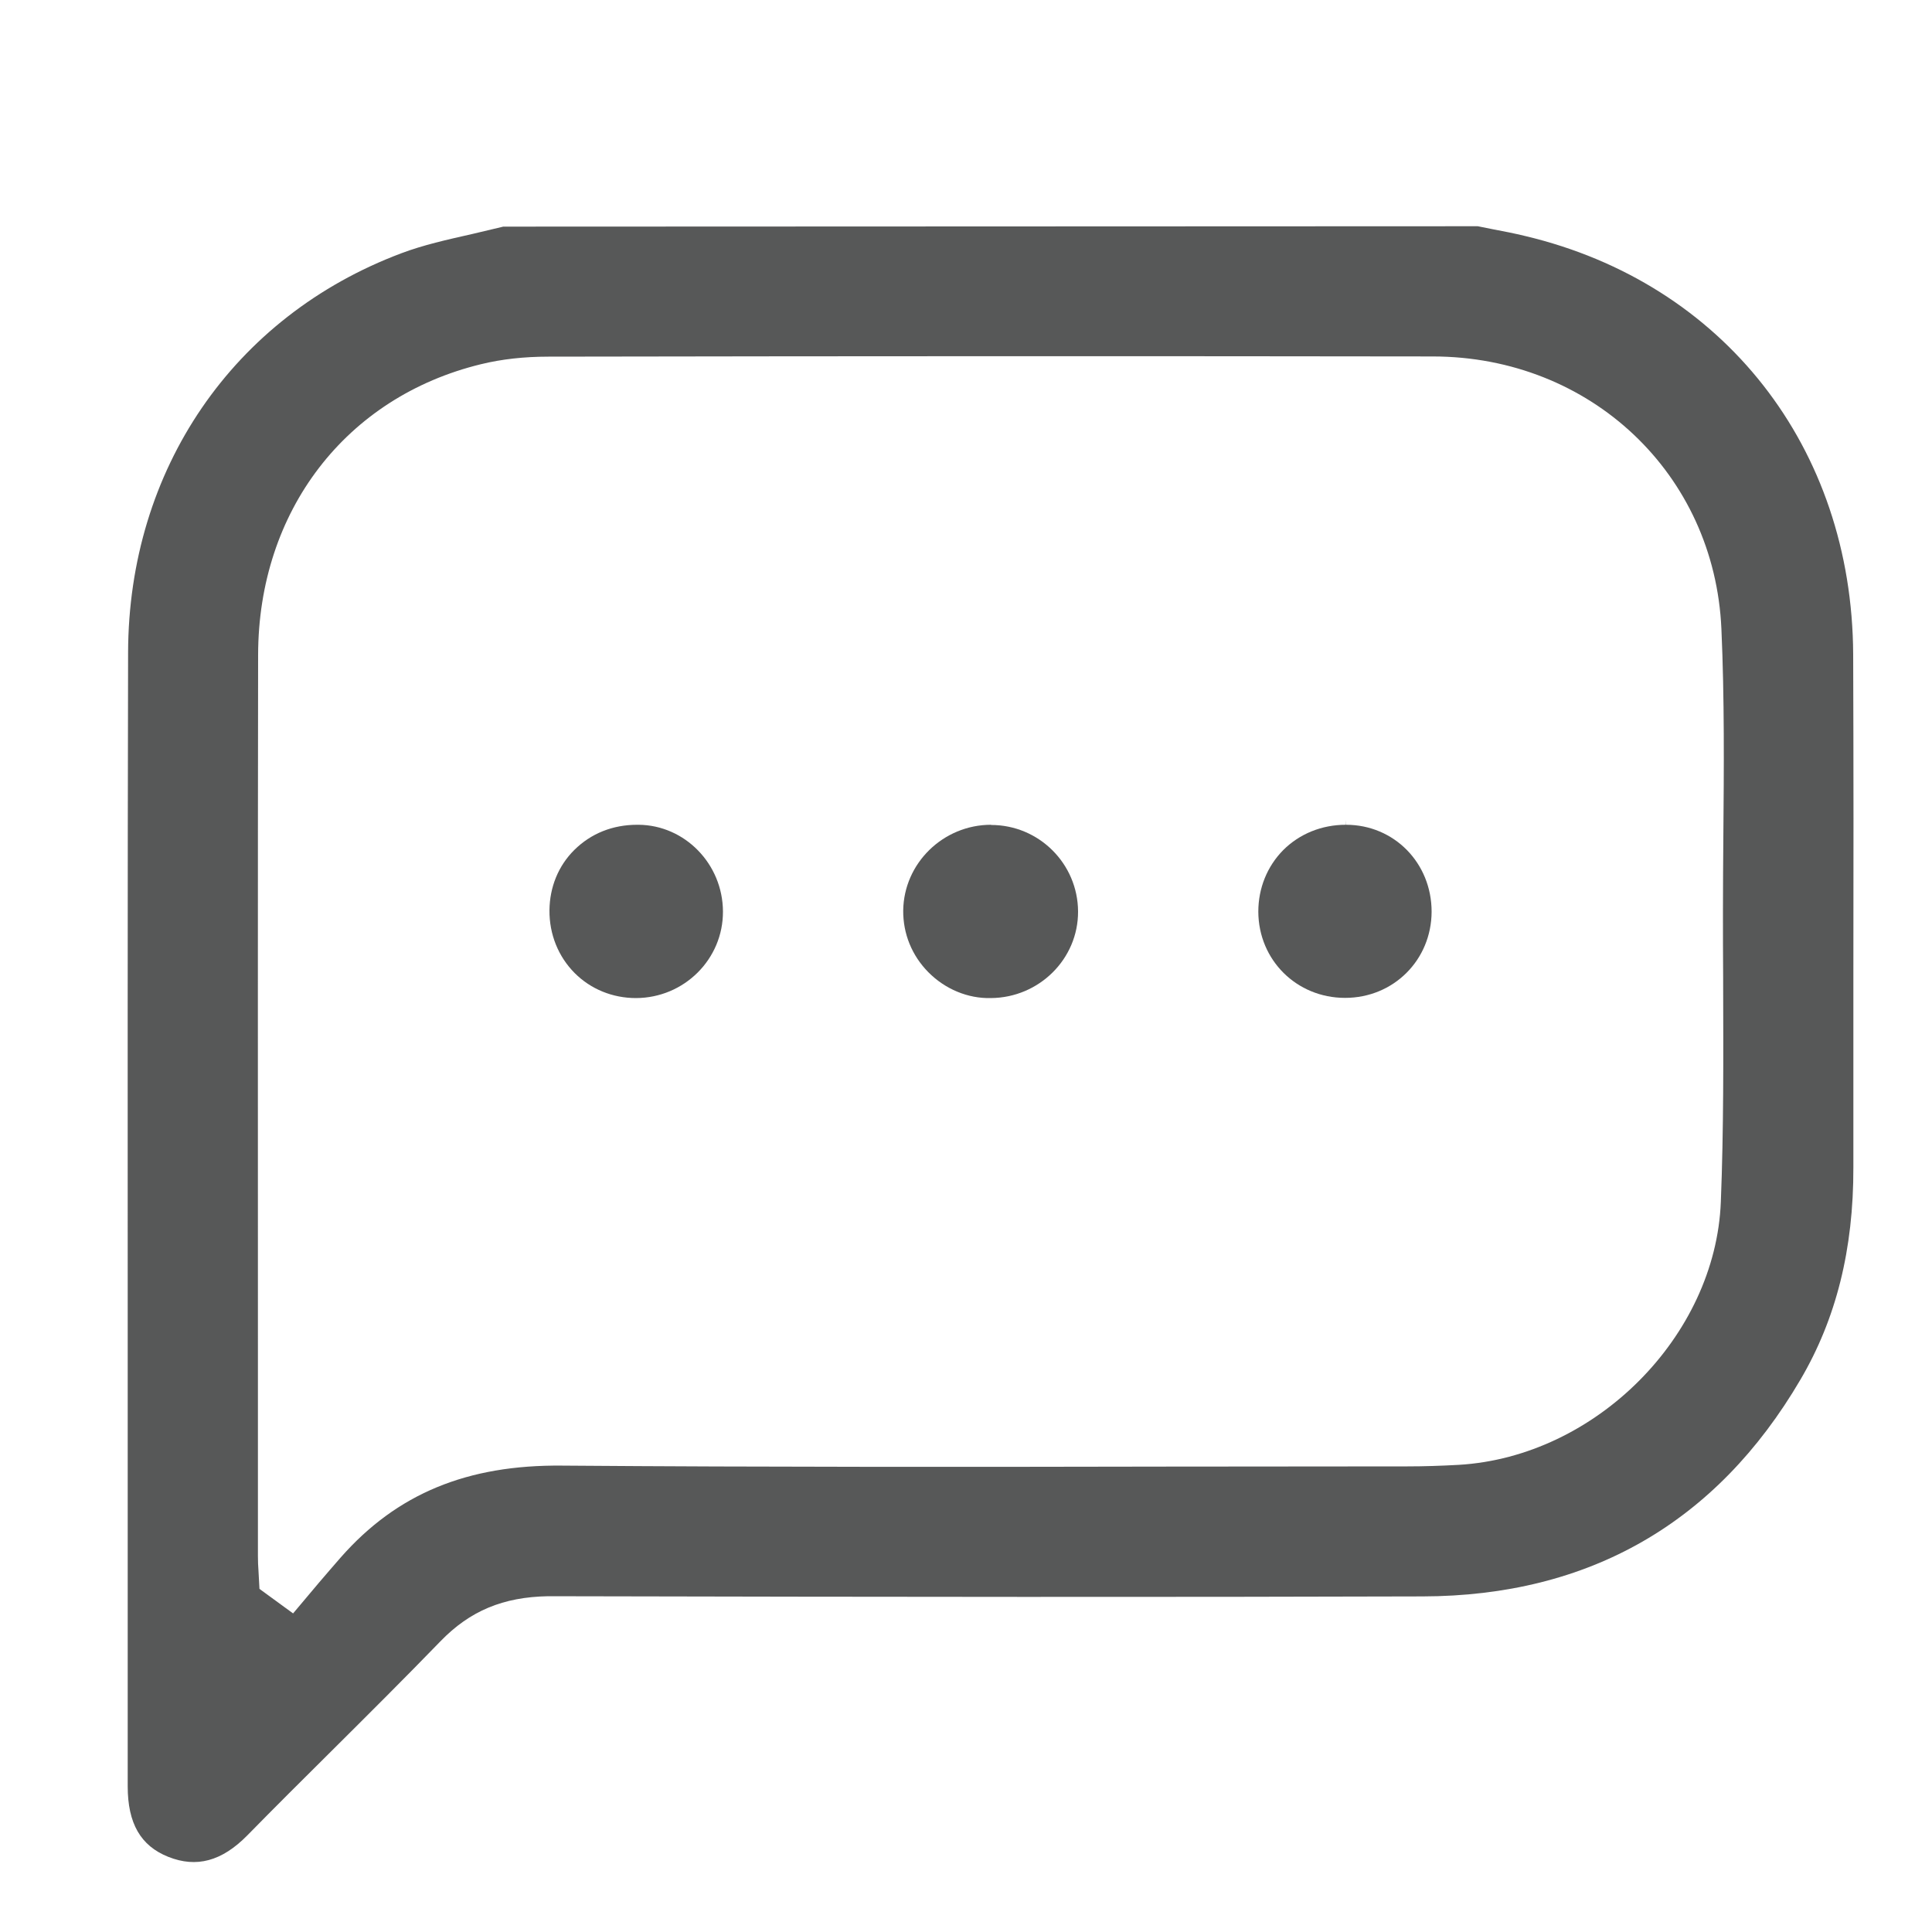 <svg xml:space="preserve" style="enable-background:new 0 0 100 100;" viewBox="0 0 100 100" y="0px" x="0px" xmlns:xlink="http://www.w3.org/1999/xlink" xmlns="http://www.w3.org/2000/svg" id="Capa_1" version="1.1">
<style type="text/css">
	.st0{fill:#575858;}
</style>
<g id="KxwMFA.tif">
	<g>
		<g>
			<g>
				<path d="M26.05,11.73c-0.53,0.13-1.07,0.25-1.6,0.38c-1.33,0.3-2.54,0.57-3.68,1C12.07,16.38,6.65,24.3,6.63,33.78
					C6.6,46.06,6.61,58.55,6.61,70.62v0.54c0,7.1,0,14.2,0,21.3c0,1.92,0.67,3.08,2.1,3.65c1.46,0.58,2.77,0.23,4.09-1.11
					c1.43-1.46,2.88-2.9,4.33-4.34c1.87-1.86,3.8-3.78,5.67-5.71c1.52-1.57,3.24-2.29,5.57-2.33c18.31,0.04,32.27,0.05,45.26,0.01
					c8.62-0.02,15.21-3.8,19.56-11.22c1.85-3.15,2.75-6.74,2.74-10.99c0-2.95,0-5.91,0-8.86l0-0.74c0.01-5.55,0.01-11.3-0.01-16.95
					c-0.05-10.71-6.71-19.21-16.96-21.65c-0.57-0.14-1.14-0.25-1.72-0.36l-0.75-0.15L26.05,11.73z M15.17,83.51l-1.74-1.27
					l-0.05-0.92c-0.02-0.26-0.03-0.52-0.03-0.78l0-10.9c0-11.91-0.01-23.83,0.01-35.74c0.01-7.45,4.54-13.35,11.54-15.05
					c1.06-0.26,2.23-0.39,3.48-0.39c16.6-0.03,31.58-0.03,45.79-0.01c8.16,0.01,14.58,6.08,14.93,14.11
					c0.16,3.59,0.13,7.24,0.1,10.76c-0.01,1.27-0.02,2.53-0.02,3.8c0,1.17,0,2.33,0.01,3.5l0,0.27c0.01,3.73,0.03,7.55-0.12,11.32
					c-0.27,6.95-6.48,13.19-13.56,13.61c-0.91,0.05-1.8,0.08-2.65,0.08c-3.87,0-7.73,0.01-11.6,0.01l-0.46,0
					c-10.39,0.02-21.13,0.03-31.7-0.05c-4.92-0.05-8.56,1.45-11.47,4.76c-0.38,0.43-0.75,0.87-1.13,1.31L15.17,83.51z" class="st0"></path>
			</g>
		</g>
		<g>
			<g>
				<path d="M51.3,42.44v0.25c-2.48,0-4.52,1.99-4.55,4.44c-0.01,1.2,0.45,2.33,1.3,3.19c0.87,0.88,2.05,1.37,3.24,1.34
					c2.5-0.02,4.52-2.03,4.51-4.48c-0.01-2.47-2.02-4.48-4.5-4.48L51.3,42.44z" class="st0"></path>
			</g>
		</g>
		<g>
			<g>
				<path d="M28.44,47.12c-0.01,1.24,0.46,2.4,1.31,3.25c0.83,0.83,1.96,1.29,3.17,1.29c2.5-0.01,4.51-2.02,4.5-4.48
					c-0.01-2.46-1.97-4.47-4.37-4.49c-0.02,0-0.05,0-0.07,0c-1.27,0-2.39,0.45-3.25,1.3C28.9,44.81,28.45,45.92,28.44,47.12
					L28.44,47.12z" class="st0"></path>
			</g>
		</g>
		<g>
			<g>
				<path d="M69.66,42.44v0.25c-1.25,0-2.4,0.47-3.24,1.31c-0.83,0.84-1.29,1.97-1.29,3.19
					c0.01,2.5,1.98,4.46,4.49,4.46c2.51,0,4.47-1.96,4.48-4.46c0-2.52-1.94-4.5-4.43-4.5L69.66,42.44z" class="st0"></path>
			</g>
		</g>
	</g>
</g>
<g id="npUl1P.tif">
	<g>
		<path d="M-99.33-88.36c18.26,0,36.52,0,54.78,0c2.32,0.86,2.73,1.44,2.73,3.94c0,2.53,0,5.06,0,7.59
			c0,1.32,0,2.64,0,4.03c0.37,0.02,0.66,0.04,0.94,0.04c3.15,0,6.3,0.01,9.45,0c1.04-0.01,1.89,0.34,2.61,1.08
			c5.46,5.65,10.93,11.29,16.4,16.92c0.69,0.71,1.02,1.52,1.02,2.53c-0.02,6.59-0.01,13.17-0.01,19.76c0,2.05-1.19,3.24-3.27,3.26
			c-1.01,0.01-2.02,0.05-3.02-0.01c-0.73-0.05-1.06,0.19-1.33,0.89c-1.98,5.05-6.98,8.12-12.34,7.56
			c-4.89-0.51-8.25-3.16-10.15-7.66c-0.24-0.57-0.49-0.78-1.11-0.78c-8.77,0.02-17.54,0.02-26.31,0.01c-0.51,0-0.79,0.1-1.01,0.64
			c-1.98,4.91-6.3,7.89-11.32,7.9c-5.02,0-9.4-3.02-11.33-7.88c-0.23-0.58-0.53-0.7-1.08-0.69c-1.59,0.02-3.18,0.02-4.77,0.01
			c-2.44-0.01-3.59-1.16-3.59-3.57c0-8.34,0-10.53,0-18.87c0-0.37,0-0.74,0-1.16c-1.85,0-5.22,0.02-5.22,0.02
			c-1.85-0.01-3.7-0.56-3.96-2.13c-0.1-0.58-0.07-1.51,0.15-2.05c0.29-0.73,0.77-1.04,1.35-1.29c0.57-0.25,1.44-0.44,2.11-0.46
			c1.83-0.05,3.67-0.02,5.5-0.02c0-2,0-3.86,0-5.75c-0.63,0-1.19,0.01-1.74,0c-1.94-0.02-3.27-1.23-3.27-2.97
			c0-1.74,1.31-2.93,3.27-2.96c0.57-0.01,1.15,0,1.82,0c0-2.63,0-11.3,0-13.83C-102.03-86.84-101.63-87.45-99.33-88.36z
			 M-93.19-35.21c1.69-6.49,6.71-9.45,11.52-9.65c2.45-0.1,4.75,0.54,6.84,1.86c2.91,1.85,4.66,4.51,5.44,7.8c7.22,0,14.35,0,21.6,0
			c0-15.74,0-31.42,0-47.08c-16.1,0-32.16,0-48.25,0c0,1.9,0,9.88,0,11.83c1.64,0,3.23,0,4.81,0c4.03,0,3.96-0.01,7.98,0
			c1.64,0.01,2.77,0.77,3.18,2.07c0.63,2.01-0.84,3.85-3.12,3.85c-5.26,0.01-6.42,0-11.69,0c-0.38,0-0.76,0-1.16,0
			c0,1.96,0,3.8,0,5.75c0.44,0,0.82,0,1.2,0c4.45,0,4.8,0,9.25,0c1.08,0,2.08,0.18,2.81,1.07c0.76,0.93,0.95,1.98,0.45,3.09
			c-0.56,1.23-1.58,1.77-2.88,1.78c-4.58,0.01-5.06,0.01-9.64,0.01c-0.38,0-0.76,0-1.17,0c0,7.99,0,9.71,0,17.62
			C-95.05-35.21-94.12-35.21-93.19-35.21z M-17.33-35.19c0-4.79,0-9.54,0-14.31c-8.2,0-16.33,0-24.45,0c0,4.27,0,8.47,0,12.82
			c2.24-5.24,6.03-8.24,11.6-8.15c6.29,0.11,10.13,3.69,11.85,9.63C-17.98-35.19-17.67-35.19-17.33-35.19z M-21.44-55.46
			c-0.12-0.2-0.16-0.29-0.22-0.35c-3.43-3.54-6.85-7.09-10.3-10.61c-0.25-0.26-0.74-0.4-1.11-0.41c-2.27-0.04-4.54-0.02-6.81-0.02
			c-0.64,0-1.27,0-1.9,0c0,3.89,0,7.62,0,11.38C-34.99-55.46-28.28-55.46-21.44-55.46z M-81.24-38.93c-3.46-0.01-6.2,2.68-6.21,6.11
			c-0.01,3.46,2.67,6.2,6.1,6.23c3.52,0.02,6.25-2.66,6.26-6.16C-75.1-36.22-77.78-38.92-81.24-38.93z M-36.43-32.75
			c0.01,3.45,2.72,6.15,6.18,6.15c3.49,0,6.2-2.74,6.18-6.24c-0.02-3.42-2.77-6.11-6.23-6.09C-33.76-38.91-36.44-36.21-36.43-32.75z" class="st0"></path>
	</g>
	<path d="M-54.04-64.36c-0.56-1.38-1.39-2.63-2.47-3.7l-7.94-7.93l-7.98,7.96c-1.1,1.1-1.94,2.36-2.48,3.73
		c-0.54,1.36-0.81,2.78-0.81,4.21c0,1.44,0.28,2.85,0.82,4.21c0.55,1.37,1.38,2.62,2.48,3.72c1.08,1.08,2.32,1.9,3.71,2.46
		c1.37,0.55,2.8,0.83,4.33,0.85c1.4,0,2.84-0.28,4.15-0.8c1.37-0.54,2.62-1.37,3.73-2.48c1.09-1.08,1.92-2.33,2.47-3.7
		c0.55-1.37,0.83-2.8,0.83-4.26C-53.21-61.56-53.49-62.99-54.04-64.36z M-69.62-62.19c0.27-0.67,0.68-1.29,1.22-1.82l3.95-3.94
		l3.92,3.91c0.54,0.54,0.96,1.16,1.24,1.84c0.28,0.68,0.42,1.39,0.42,2.1c0,0.7-0.14,1.41-0.42,2.1c-0.27,0.67-0.69,1.29-1.24,1.84
		c-0.54,0.54-1.15,0.95-1.82,1.21c-1.36,0.54-2.85,0.54-4.2-0.01c-0.69-0.28-1.31-0.7-1.85-1.24c-0.54-0.53-0.95-1.15-1.22-1.82
		c-0.27-0.68-0.41-1.38-0.41-2.09S-69.89-61.52-69.62-62.19z" class="st0"></path>
</g>
<g id="WdsmRf.tif">
	<g>
		<path d="M36.88-28.31c-1.48-0.23-2.96-0.4-4.42-0.71C19.36-31.75,9.85-39.14,3.98-51.15
			C1.43-56.38,0.23-61.97,0.25-67.8c0.01-1.74,1.16-2.97,2.8-2.98c1.65-0.01,2.81,1.19,2.87,2.92c0.44,13.02,6.18,22.96,17.44,29.53
			c5.87,3.43,12.3,4.75,19.1,4.22c14.38-1.12,26.35-10.97,30.18-24.86c5.14-18.61-6.39-37.85-25.23-42.1
			c-13.98-3.15-28.29,2.7-36.08,14.75c-0.27,0.42-0.51,0.85-0.87,1.45c1.46-0.3,2.74-0.55,4.02-0.82c2.27-0.48,4.54-0.97,6.81-1.45
			c1.62-0.35,3.07,0.6,3.42,2.25c0.32,1.49-0.63,2.96-2.21,3.29c-4.2,0.9-8.4,1.77-12.6,2.65c-1.21,0.25-2.42,0.5-3.63,0.74
			c-2.13,0.42-3.46-0.5-3.91-2.63C1.3-85.96,0.21-91.08-0.88-96.2c-0.42-1.96,0.45-3.47,2.24-3.83c1.69-0.34,3.08,0.74,3.48,2.68
			c0.53,2.61,1.09,5.21,1.65,7.87c1.17-1.5,2.23-2.99,3.42-4.35c6.32-7.24,14.23-11.7,23.72-13.25
			c18.74-3.04,36.92,7.61,43.47,25.41c1.21,3.28,2,6.64,2.28,10.13c0.02,0.2,0.1,0.39,0.16,0.58c0,2.01,0,4.01,0,6.02
			c-0.06,0.19-0.14,0.38-0.16,0.58c-0.39,4.68-1.57,9.16-3.64,13.36C69.81-39.06,60.31-31.69,47.23-29
			c-1.43,0.29-2.89,0.47-4.33,0.7C40.89-28.31,38.89-28.31,36.88-28.31z" class="st0"></path>
		<path d="M37.06-46.49c0-1.88-0.03-1.83-1.67-2.6c-4.27-2.01-6.6-5.38-6.81-10.12c-0.08-1.77,1.09-3.03,2.69-3.07
			c1.7-0.04,2.86,1.11,2.96,2.92c0.16,2.99,2.21,5.19,5.19,5.55c2.51,0.3,5.18-1.45,5.84-4.03c0.86-3.35-0.06-4.82-2.57-5.93
			c-1.45-0.64-2.95-1.16-4.44-1.7c-2.8-1.01-5.44-2.29-7.4-4.63c-3.77-4.5-2.8-11.58,2.14-15.26c1.04-0.78,2.3-1.29,3.5-1.83
			c0.42-0.19,0.6-0.35,0.59-0.81c-0.03-0.88-0.02-1.77-0.01-2.65c0.03-1.58,1.25-2.77,2.84-2.77c1.57,0,2.79,1.2,2.82,2.79
			c0.01,0.77,0.05,1.54-0.01,2.3c-0.06,0.7,0.16,1.01,0.86,1.24c4.51,1.48,7.65,5.83,7.65,10.51c0,1.69-1.14,2.95-2.71,2.99
			c-1.66,0.04-2.87-1.12-2.95-2.83c-0.15-3.04-2.12-5.2-5.11-5.62c-2.49-0.35-5.1,1.39-5.92,3.93c-0.71,2.22-0.22,4.15,1.79,5.3
			c1.94,1.12,4.08,1.91,6.18,2.76c2.06,0.83,4.13,1.61,5.78,3.15c3.16,2.97,3.53,6.69,2.48,10.6c-1.02,3.78-3.57,6.3-7.27,7.59
			c-0.57,0.2-0.82,0.41-0.77,1.03c0.06,0.79,0.02,1.59,0.01,2.39c-0.02,1.65-1.22,2.86-2.83,2.86c-1.6,0-2.8-1.23-2.82-2.87
			C37.05-45.73,37.06-46.11,37.06-46.49z" class="st0"></path>
	</g>
</g>
<g>
	<path d="M279.56-38.96c-0.38-0.74-0.76-1.48-1.11-2.23c-0.44-0.94-0.44-1.72,0-2.59c0.89-1.77,1.8-3.68,2.95-6.17
		c0.2-0.44,0.32-0.89,0.43-1.33c0.05-0.19,0.1-0.38,0.15-0.56l0.02-1.54l-0.03-0.17c-0.1-0.28-0.19-0.56-0.28-0.84
		c-0.21-0.65-0.43-1.33-0.75-1.96c-0.63-1.24-1.68-2.22-3.3-3.07c-0.58-0.31-1.16-0.62-1.73-0.93c-1.11-0.6-2.27-1.22-3.43-1.79
		c-0.9-0.44-1.37-1.11-1.55-2.22l-0.1-0.62c-0.33-2.04-0.68-4.15-1.17-6.19c-0.79-3.28-4.18-5.65-7.56-5.31
		c-2.18,0.23-4.49,0.53-6.87,0.91c-0.89,0.14-1.57-0.06-2.18-0.67c-0.4-0.4-0.81-0.78-1.22-1.17c-0.66-0.63-1.32-1.26-1.95-1.91
		c-1.47-1.51-3.15-2.98-5.45-3.48l-2.28-0.01l-0.11,0.01c-2.3,0.5-3.98,1.97-5.45,3.48c-0.63,0.65-1.29,1.28-1.95,1.9
		c-0.41,0.39-0.82,0.78-1.22,1.18c-0.62,0.6-1.29,0.81-2.19,0.67c-2.42-0.39-4.64-0.68-6.79-0.9c-3.53-0.37-6.82,1.95-7.65,5.38
		c-0.49,2.03-0.83,4.12-1.16,6.14l-0.1,0.59c-0.18,1.11-0.65,1.77-1.56,2.22c-1.38,0.68-2.75,1.42-4.07,2.13l-1.09,0.59
		c-4.03,2.17-5.36,6.23-3.39,10.34c0.96,2.01,1.78,3.69,2.63,5.37c0.43,0.84,0.42,1.59-0.01,2.43c-0.93,1.83-1.81,3.66-2.63,5.37
		c-1.96,4.1-0.65,8.14,3.34,10.3l0.44,0.24c1.54,0.83,3.12,1.7,4.72,2.48c0.95,0.47,1.44,1.16,1.62,2.34
		c0.32,2.06,0.71,4.45,1.26,6.74c0.79,3.32,4.37,5.74,7.82,5.3l1.24-0.16c1.52-0.19,3.09-0.39,4.63-0.68c1.5-0.29,2.54,0.04,3.5,1.1
		c0.94,1.04,1.97,2,2.98,2.94c0.32,0.3,0.63,0.59,0.95,0.89c1.59,1.51,3.46,2.27,5.33,2.27c1.87,0,3.73-0.75,5.32-2.26
		c1.51-1.43,2.99-2.88,4.48-4.33c0.63-0.62,1.28-0.82,2.18-0.67c2.4,0.38,4.62,0.68,6.79,0.9c3.54,0.37,6.83-1.95,7.66-5.37
		c0.49-2.03,0.83-4.13,1.17-6.16l0.1-0.58c0.18-1.12,0.65-1.78,1.55-2.23c1.16-0.57,2.31-1.19,3.42-1.79
		c0.58-0.31,1.16-0.63,1.74-0.93c1.62-0.85,2.66-1.83,3.3-3.07c0.32-0.63,0.54-1.3,0.75-1.96c0.09-0.28,0.18-0.57,0.28-0.85
		l0.03-1.57l-0.01-0.11C281.49-35.22,280.51-37.12,279.56-38.96z M221.01-21.84c-0.42-2.62-1.8-4.57-4.08-5.79
		c-0.93-0.5-1.87-0.99-2.81-1.49c-0.87-0.46-1.74-0.92-2.61-1.38c-1.44-0.77-1.7-1.57-0.97-3.06l0.54-1.11
		c0.68-1.4,1.35-2.8,2.05-4.18c1.22-2.42,1.21-4.88-0.02-7.3c-0.61-1.21-1.21-2.44-1.8-3.66l-0.72-1.49
		c-0.8-1.64-0.57-2.36,1.03-3.22c0.48-0.25,0.95-0.52,1.42-0.78c1.02-0.56,2.08-1.15,3.15-1.64c2.92-1.35,4.55-3.62,4.98-6.93
		c0.17-1.35,0.43-2.71,0.68-4.04l0.25-1.36c0.21-1.18,1.08-1.78,2.32-1.59l1.3,0.2c1.87,0.29,3.8,0.58,5.72,0.76
		c2.12,0.2,4.05-0.53,5.74-2.16c1.21-1.16,2.41-2.33,3.62-3.5l0.86-0.83c1.13-1.09,2.02-1.09,3.16,0.02
		c0.44,0.43,0.89,0.85,1.33,1.28c0.91,0.86,1.85,1.76,2.73,2.67c2.06,2.12,4.52,2.9,7.52,2.39c1.67-0.29,3.39-0.52,5.04-0.75
		l0.85-0.12c1-0.13,1.87,0.53,2.06,1.59l0.19,1.04c0.31,1.66,0.62,3.37,0.88,5.06c0.42,2.71,1.84,4.71,4.24,5.95
		c1.37,0.71,2.73,1.44,4.09,2.17l1.18,0.63c1.46,0.78,1.71,1.55,0.98,3.06l-0.55,1.14c-0.67,1.39-1.35,2.78-2.04,4.15
		c-1.22,2.42-1.21,4.88,0.01,7.3c0.67,1.33,1.32,2.67,1.97,4.01l0.62,1.28c0.72,1.49,0.47,2.26-1.01,3.05
		c-0.47,0.25-0.93,0.51-1.4,0.76c-1.05,0.58-2.14,1.18-3.24,1.69c-2.94,1.35-4.57,3.65-4.99,7.01c-0.17,1.4-0.44,2.81-0.7,4.18
		l-0.23,1.21c-0.17,0.95-0.91,1.57-1.87,1.58c-0.59-0.08-1.19-0.16-1.78-0.24c-1.35-0.17-2.74-0.35-4.1-0.61
		c-3.1-0.59-5.64,0.19-7.75,2.36c-0.99,1.02-2.05,2.03-3.07,3l-1.1,1.05c-0.99,0.95-1.95,0.94-2.94-0.01l-1.1-1.05
		c-1.02-0.97-2.08-1.98-3.08-3c-1.66-1.68-3.63-2.53-5.88-2.53c-0.53,0-1.08,0.05-1.64,0.14c-1.78,0.3-3.61,0.55-5.37,0.79
		l-0.52,0.07c-1.03,0.14-1.86-0.51-2.06-1.59C221.7-17.86,221.33-19.85,221.01-21.84z" class="st0"></path>
	<path d="M225.85-29.02c-0.68,0.89-0.78,1.93-0.29,2.94c0.5,1.02,1.38,1.55,2.55,1.55c0.01,0,0.03,0,0.04,0
		c1.03-0.01,1.69-0.59,2.33-1.23l26.61-26.61c0.3-0.3,0.59-0.59,0.89-0.88c0.73-0.72,1.48-1.46,2.19-2.23
		c0.35-0.38,0.58-0.83,0.81-1.27c0.1-0.18,0.19-0.36,0.29-0.53l0.09-0.15l-0.02-0.17c-0.22-1.63-1.42-2.79-2.92-2.83
		c-1.1-0.03-1.85,0.6-2.44,1.2l-29.52,29.53C226.26-29.49,226.04-29.27,225.85-29.02z" class="st0"></path>
	<path d="M234.02-45.79c0.01,0,0.02,0,0.03,0c4.89-0.02,8.89-4.01,8.91-8.9c0.01-2.4-0.92-4.66-2.61-6.36
		c-1.68-1.69-3.91-2.62-6.27-2.62c-0.01,0-0.01,0-0.02,0c-2.38,0-4.62,0.92-6.3,2.6c-1.69,1.68-2.62,3.93-2.62,6.32
		c0,2.39,0.94,4.64,2.64,6.35C229.46-46.71,231.68-45.79,234.02-45.79z M231.71-57.06c0.61-0.62,1.43-0.96,2.31-0.96
		c0,0,0.01,0,0.01,0c1.84,0,3.28,1.43,3.29,3.26c0.01,1.85-1.42,3.31-3.26,3.34c-0.87,0.03-1.66-0.32-2.29-0.93
		c-0.64-0.63-1-1.47-1.01-2.36C230.76-55.6,231.09-56.43,231.71-57.06z" class="st0"></path>
	<path d="M252.43-39.17c-0.01,0-0.02,0-0.03,0c-4.91,0.02-8.9,4.04-8.9,8.98c0,2.38,0.93,4.61,2.62,6.29
		c1.69,1.68,3.93,2.6,6.32,2.6c0.01,0,0.02,0,0.03,0c4.88-0.02,8.86-4.02,8.86-8.92c0-2.39-0.93-4.64-2.64-6.34
		C257.01-38.25,254.79-39.17,252.43-39.17z M252.43-26.95c-1.83,0-3.28-1.43-3.29-3.25c-0.01-1.84,1.41-3.31,3.25-3.34
		c0.02,0,0.04,0,0.06,0c0.84,0,1.63,0.33,2.24,0.92c0.64,0.63,1,1.46,1.01,2.35c0.01,0.89-0.33,1.73-0.94,2.35
		c-0.61,0.62-1.43,0.96-2.31,0.96C252.44-26.95,252.44-26.95,252.43-26.95z" class="st0"></path>
</g>
</svg>
